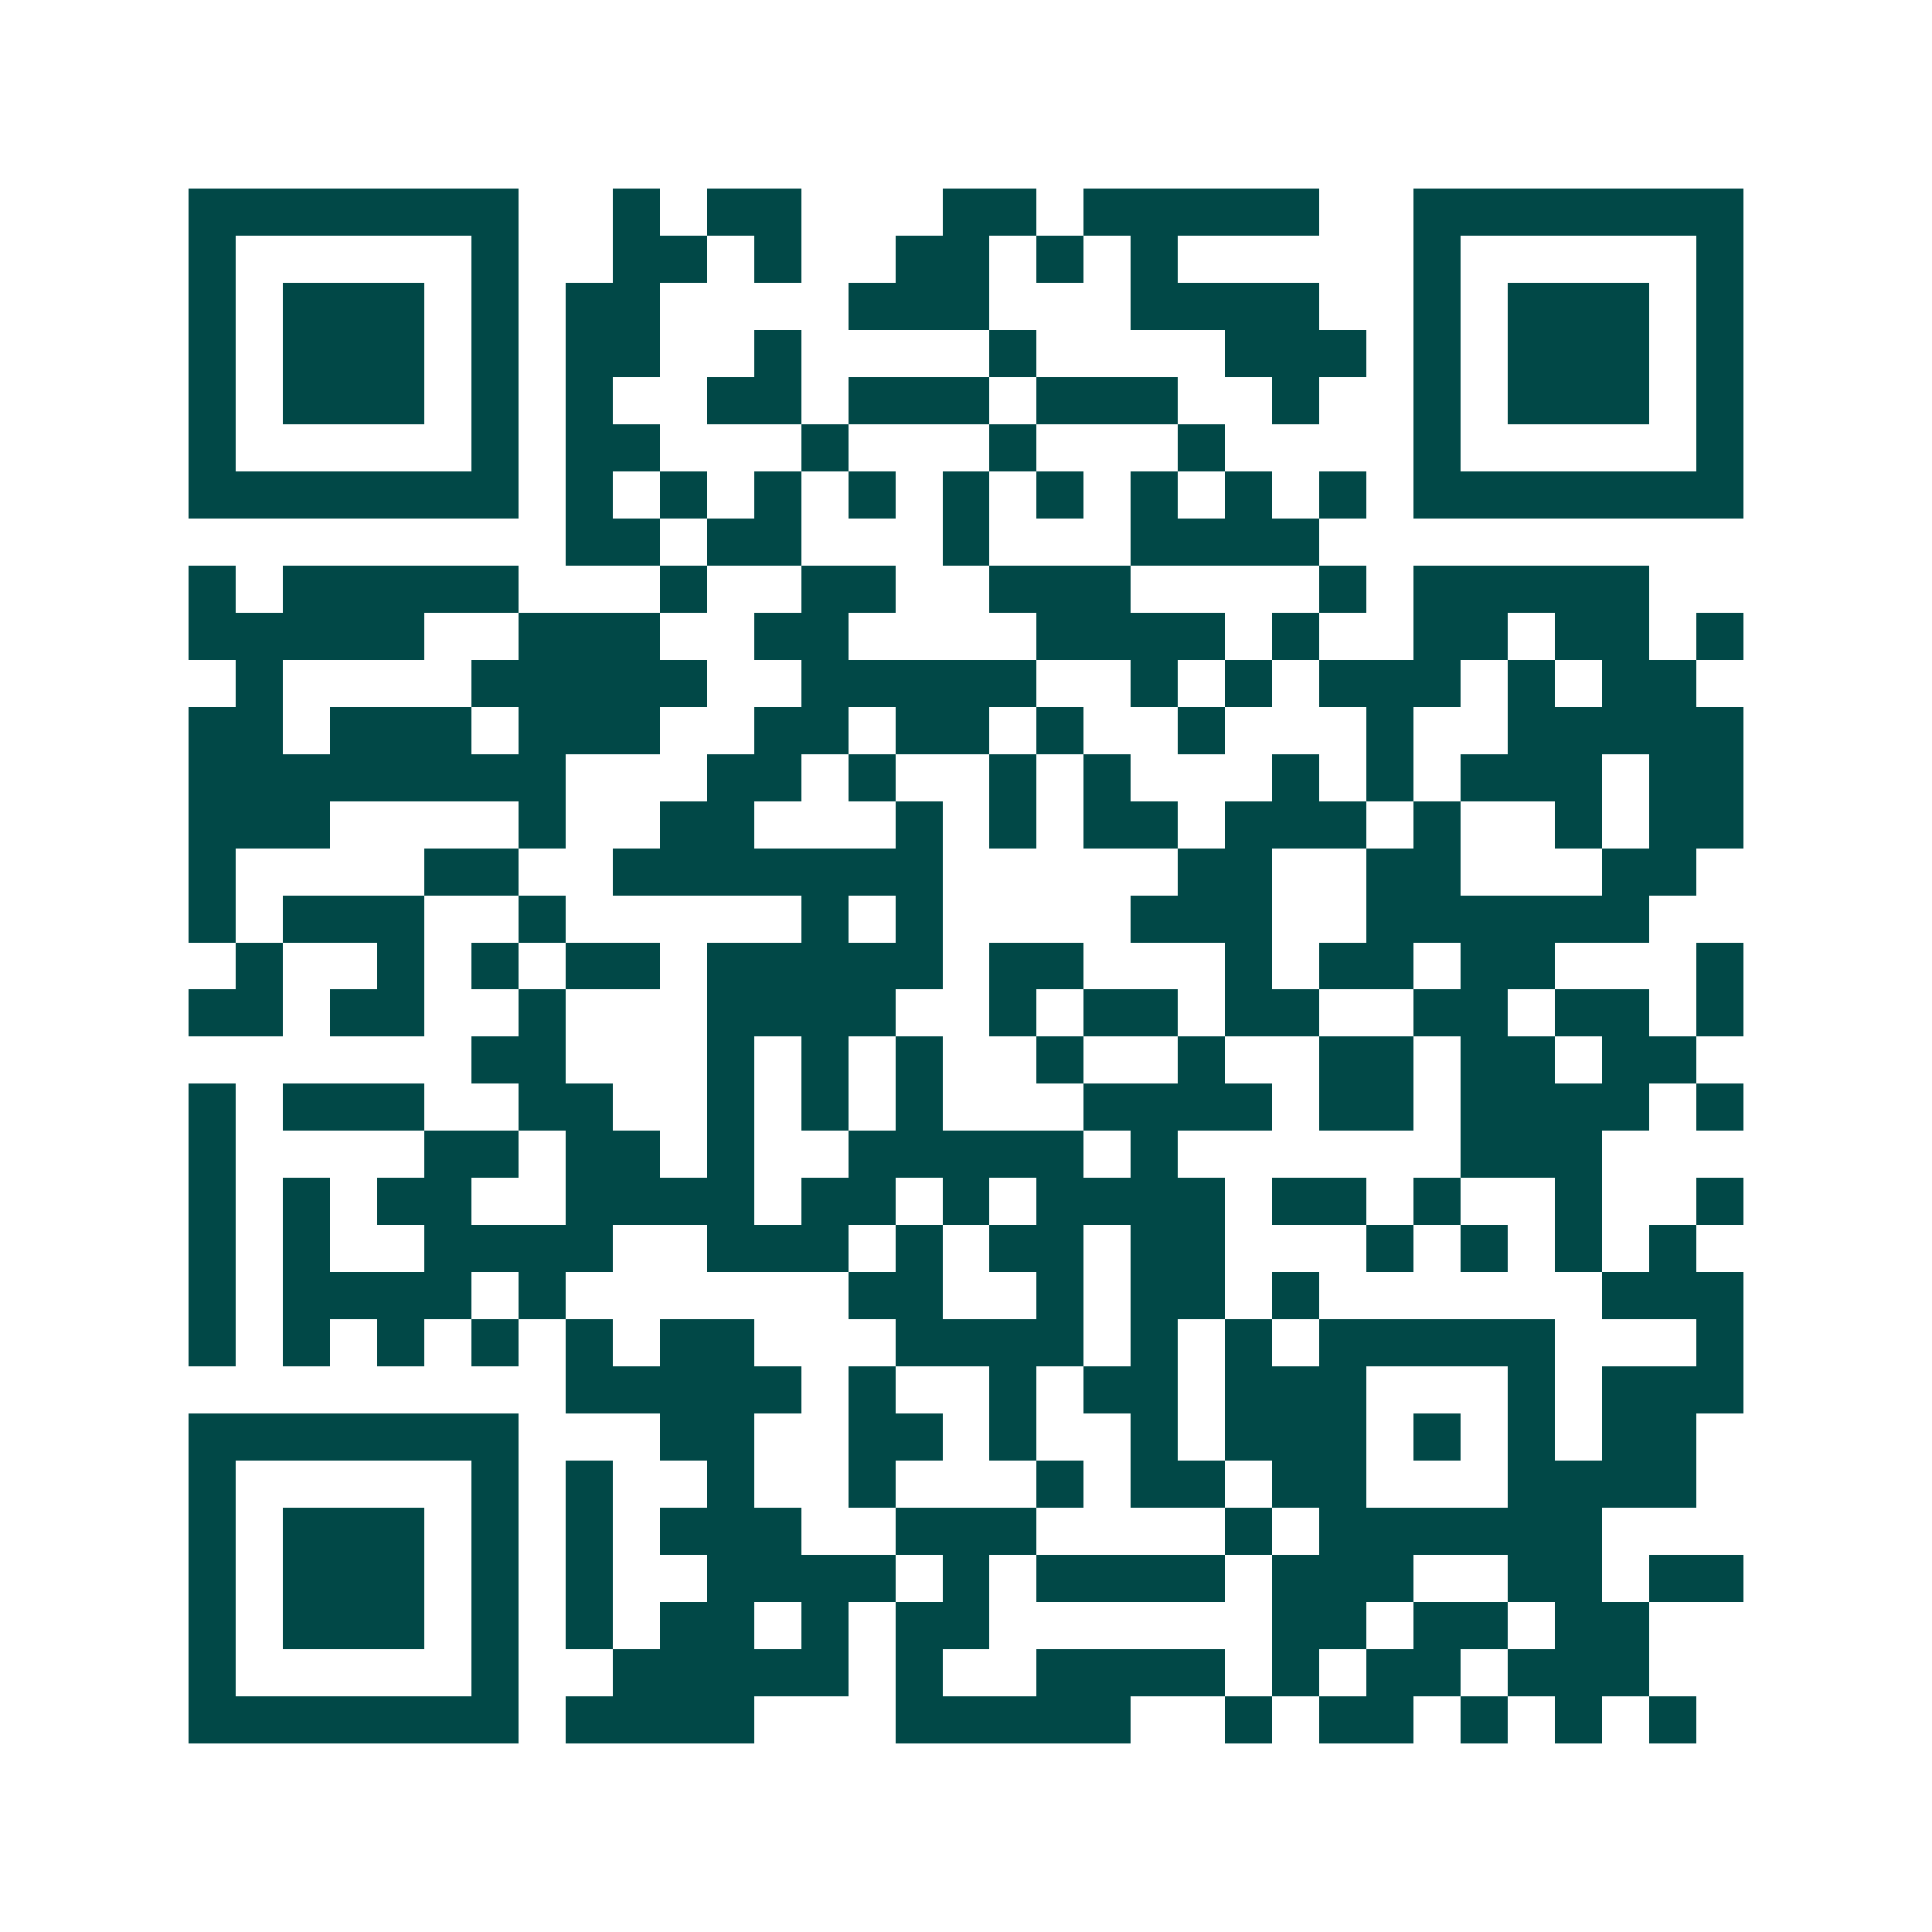 <svg xmlns="http://www.w3.org/2000/svg" width="200" height="200" viewBox="0 0 41 41" shape-rendering="crispEdges"><path fill="#ffffff" d="M0 0h41v41H0z"/><path stroke="#014847" d="M4 4.5h7m2 0h1m1 0h2m3 0h2m1 0h5m2 0h7M4 5.5h1m5 0h1m2 0h2m1 0h1m2 0h2m1 0h1m1 0h1m5 0h1m5 0h1M4 6.5h1m1 0h3m1 0h1m1 0h2m4 0h3m3 0h4m2 0h1m1 0h3m1 0h1M4 7.5h1m1 0h3m1 0h1m1 0h2m2 0h1m4 0h1m4 0h3m1 0h1m1 0h3m1 0h1M4 8.5h1m1 0h3m1 0h1m1 0h1m2 0h2m1 0h3m1 0h3m2 0h1m2 0h1m1 0h3m1 0h1M4 9.5h1m5 0h1m1 0h2m3 0h1m3 0h1m3 0h1m4 0h1m5 0h1M4 10.5h7m1 0h1m1 0h1m1 0h1m1 0h1m1 0h1m1 0h1m1 0h1m1 0h1m1 0h1m1 0h7M12 11.5h2m1 0h2m3 0h1m3 0h4M4 12.5h1m1 0h5m3 0h1m2 0h2m2 0h3m4 0h1m1 0h5M4 13.5h5m2 0h3m2 0h2m4 0h4m1 0h1m2 0h2m1 0h2m1 0h1M5 14.5h1m4 0h5m2 0h5m2 0h1m1 0h1m1 0h3m1 0h1m1 0h2M4 15.5h2m1 0h3m1 0h3m2 0h2m1 0h2m1 0h1m2 0h1m3 0h1m2 0h5M4 16.5h8m3 0h2m1 0h1m2 0h1m1 0h1m3 0h1m1 0h1m1 0h3m1 0h2M4 17.5h3m4 0h1m2 0h2m3 0h1m1 0h1m1 0h2m1 0h3m1 0h1m2 0h1m1 0h2M4 18.5h1m4 0h2m2 0h7m5 0h2m2 0h2m3 0h2M4 19.5h1m1 0h3m2 0h1m5 0h1m1 0h1m4 0h3m2 0h6M5 20.5h1m2 0h1m1 0h1m1 0h2m1 0h5m1 0h2m3 0h1m1 0h2m1 0h2m3 0h1M4 21.5h2m1 0h2m2 0h1m3 0h4m2 0h1m1 0h2m1 0h2m2 0h2m1 0h2m1 0h1M10 22.5h2m3 0h1m1 0h1m1 0h1m2 0h1m2 0h1m2 0h2m1 0h2m1 0h2M4 23.5h1m1 0h3m2 0h2m2 0h1m1 0h1m1 0h1m3 0h4m1 0h2m1 0h4m1 0h1M4 24.5h1m4 0h2m1 0h2m1 0h1m2 0h5m1 0h1m6 0h3M4 25.5h1m1 0h1m1 0h2m2 0h4m1 0h2m1 0h1m1 0h4m1 0h2m1 0h1m2 0h1m2 0h1M4 26.5h1m1 0h1m2 0h4m2 0h3m1 0h1m1 0h2m1 0h2m3 0h1m1 0h1m1 0h1m1 0h1M4 27.5h1m1 0h4m1 0h1m6 0h2m2 0h1m1 0h2m1 0h1m6 0h3M4 28.5h1m1 0h1m1 0h1m1 0h1m1 0h1m1 0h2m3 0h4m1 0h1m1 0h1m1 0h5m3 0h1M12 29.5h5m1 0h1m2 0h1m1 0h2m1 0h3m3 0h1m1 0h3M4 30.5h7m3 0h2m2 0h2m1 0h1m2 0h1m1 0h3m1 0h1m1 0h1m1 0h2M4 31.5h1m5 0h1m1 0h1m2 0h1m2 0h1m3 0h1m1 0h2m1 0h2m3 0h4M4 32.5h1m1 0h3m1 0h1m1 0h1m1 0h3m2 0h3m4 0h1m1 0h6M4 33.5h1m1 0h3m1 0h1m1 0h1m2 0h4m1 0h1m1 0h4m1 0h3m2 0h2m1 0h2M4 34.5h1m1 0h3m1 0h1m1 0h1m1 0h2m1 0h1m1 0h2m6 0h2m1 0h2m1 0h2M4 35.5h1m5 0h1m2 0h5m1 0h1m2 0h4m1 0h1m1 0h2m1 0h3M4 36.5h7m1 0h4m3 0h5m2 0h1m1 0h2m1 0h1m1 0h1m1 0h1"/></svg>
